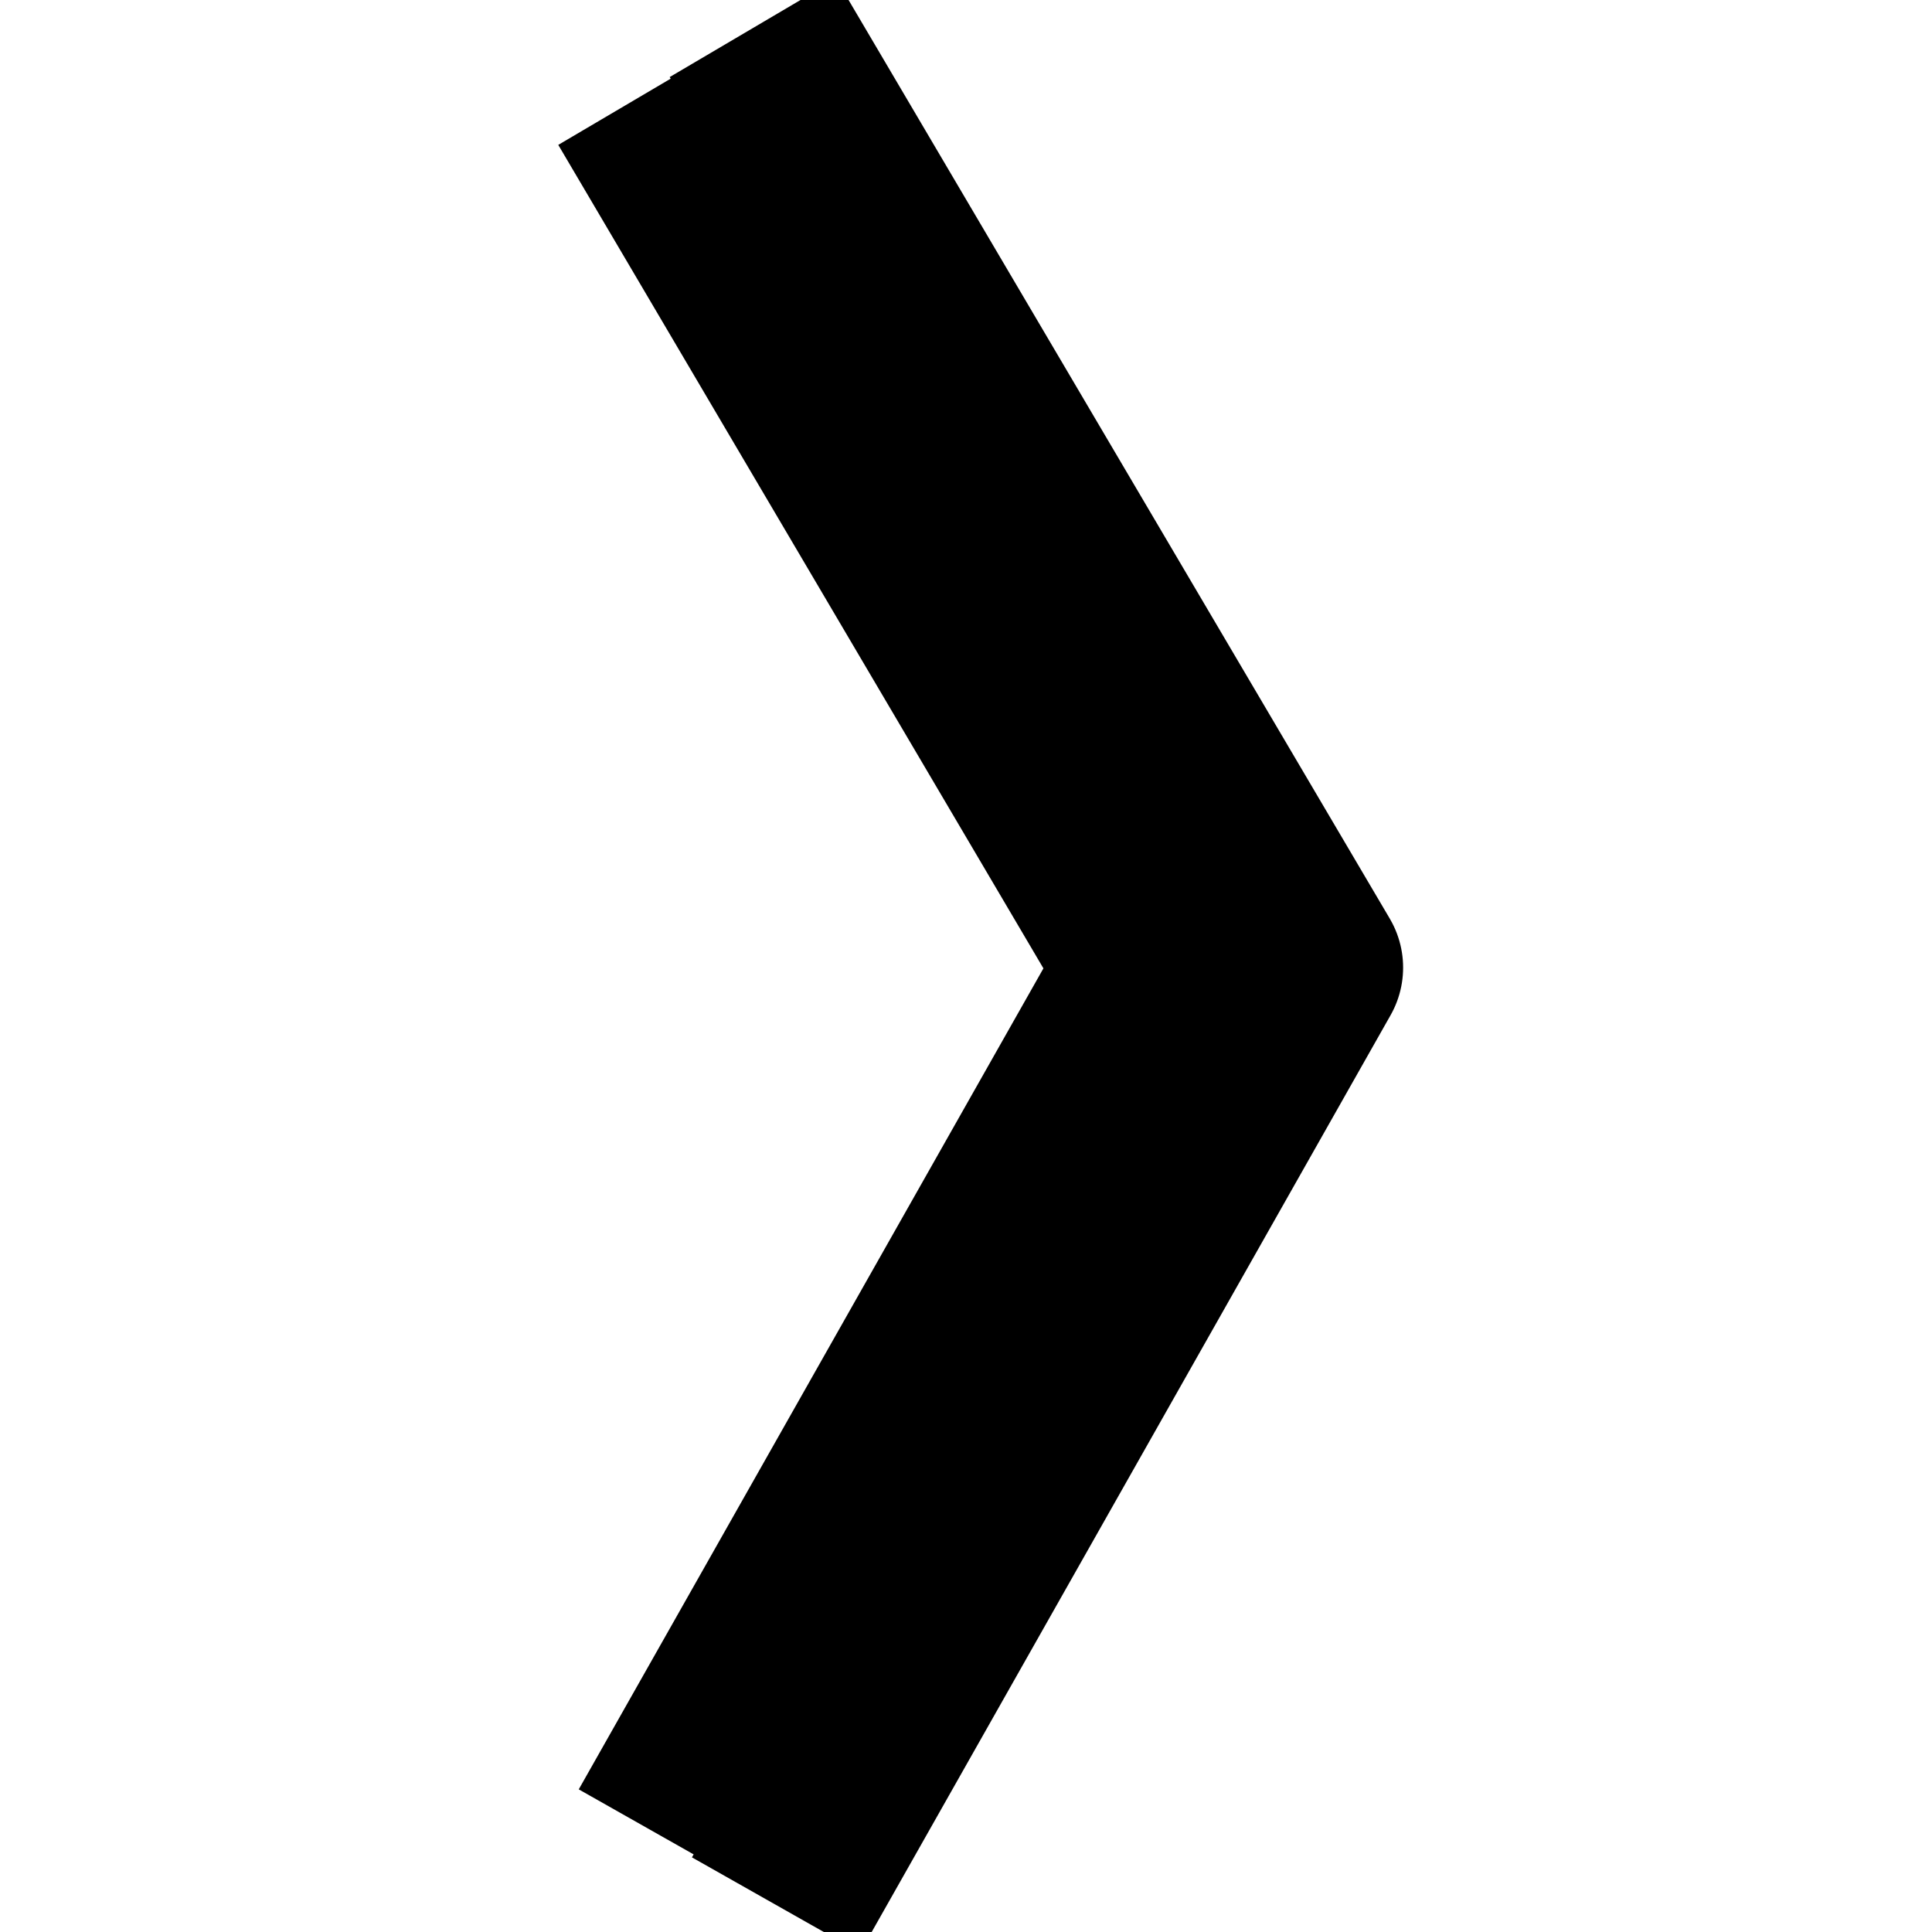 <?xml version="1.0" standalone="yes"?>

<svg version="1.1" viewBox="0.0 0.0 240.0 240.0" fill="none" stroke="none" stroke-linecap="square" stroke-miterlimit="10" xmlns="http://www.w3.org/2000/svg" xmlns:xlink="http://www.w3.org/1999/xlink"><clipPath id="p.0"><path d="m0 0l240.0 0l0 240.0l-240.0 0l0 -240.0z" clip-rule="nonzero"></path></clipPath><g clip-path="url(#p.0)"><path fill="#000000" fill-opacity="0.0" d="m0 0l240.0 0l0 240.0l-240.0 0z" fill-rule="nonzero"></path><path fill="#000000" fill-opacity="0.0" d="m85.78 22.246l57.694 97.927l-55.225 97.575" fill-rule="nonzero"></path><path stroke="#000000" stroke-width="24.0" stroke-linejoin="round" stroke-linecap="butt" d="m85.78 22.246l57.694 97.927l-55.225 97.575" fill-rule="nonzero"></path><path fill="#000000" fill-opacity="0.0" d="m99.626 13.819l62.674 106.379l-59.991 105.997" fill-rule="nonzero"></path><path stroke="#000000" stroke-width="24.0" stroke-linejoin="round" stroke-linecap="butt" d="m99.626 13.819l62.674 106.379l-59.991 105.997" fill-rule="nonzero"></path></g></svg>


